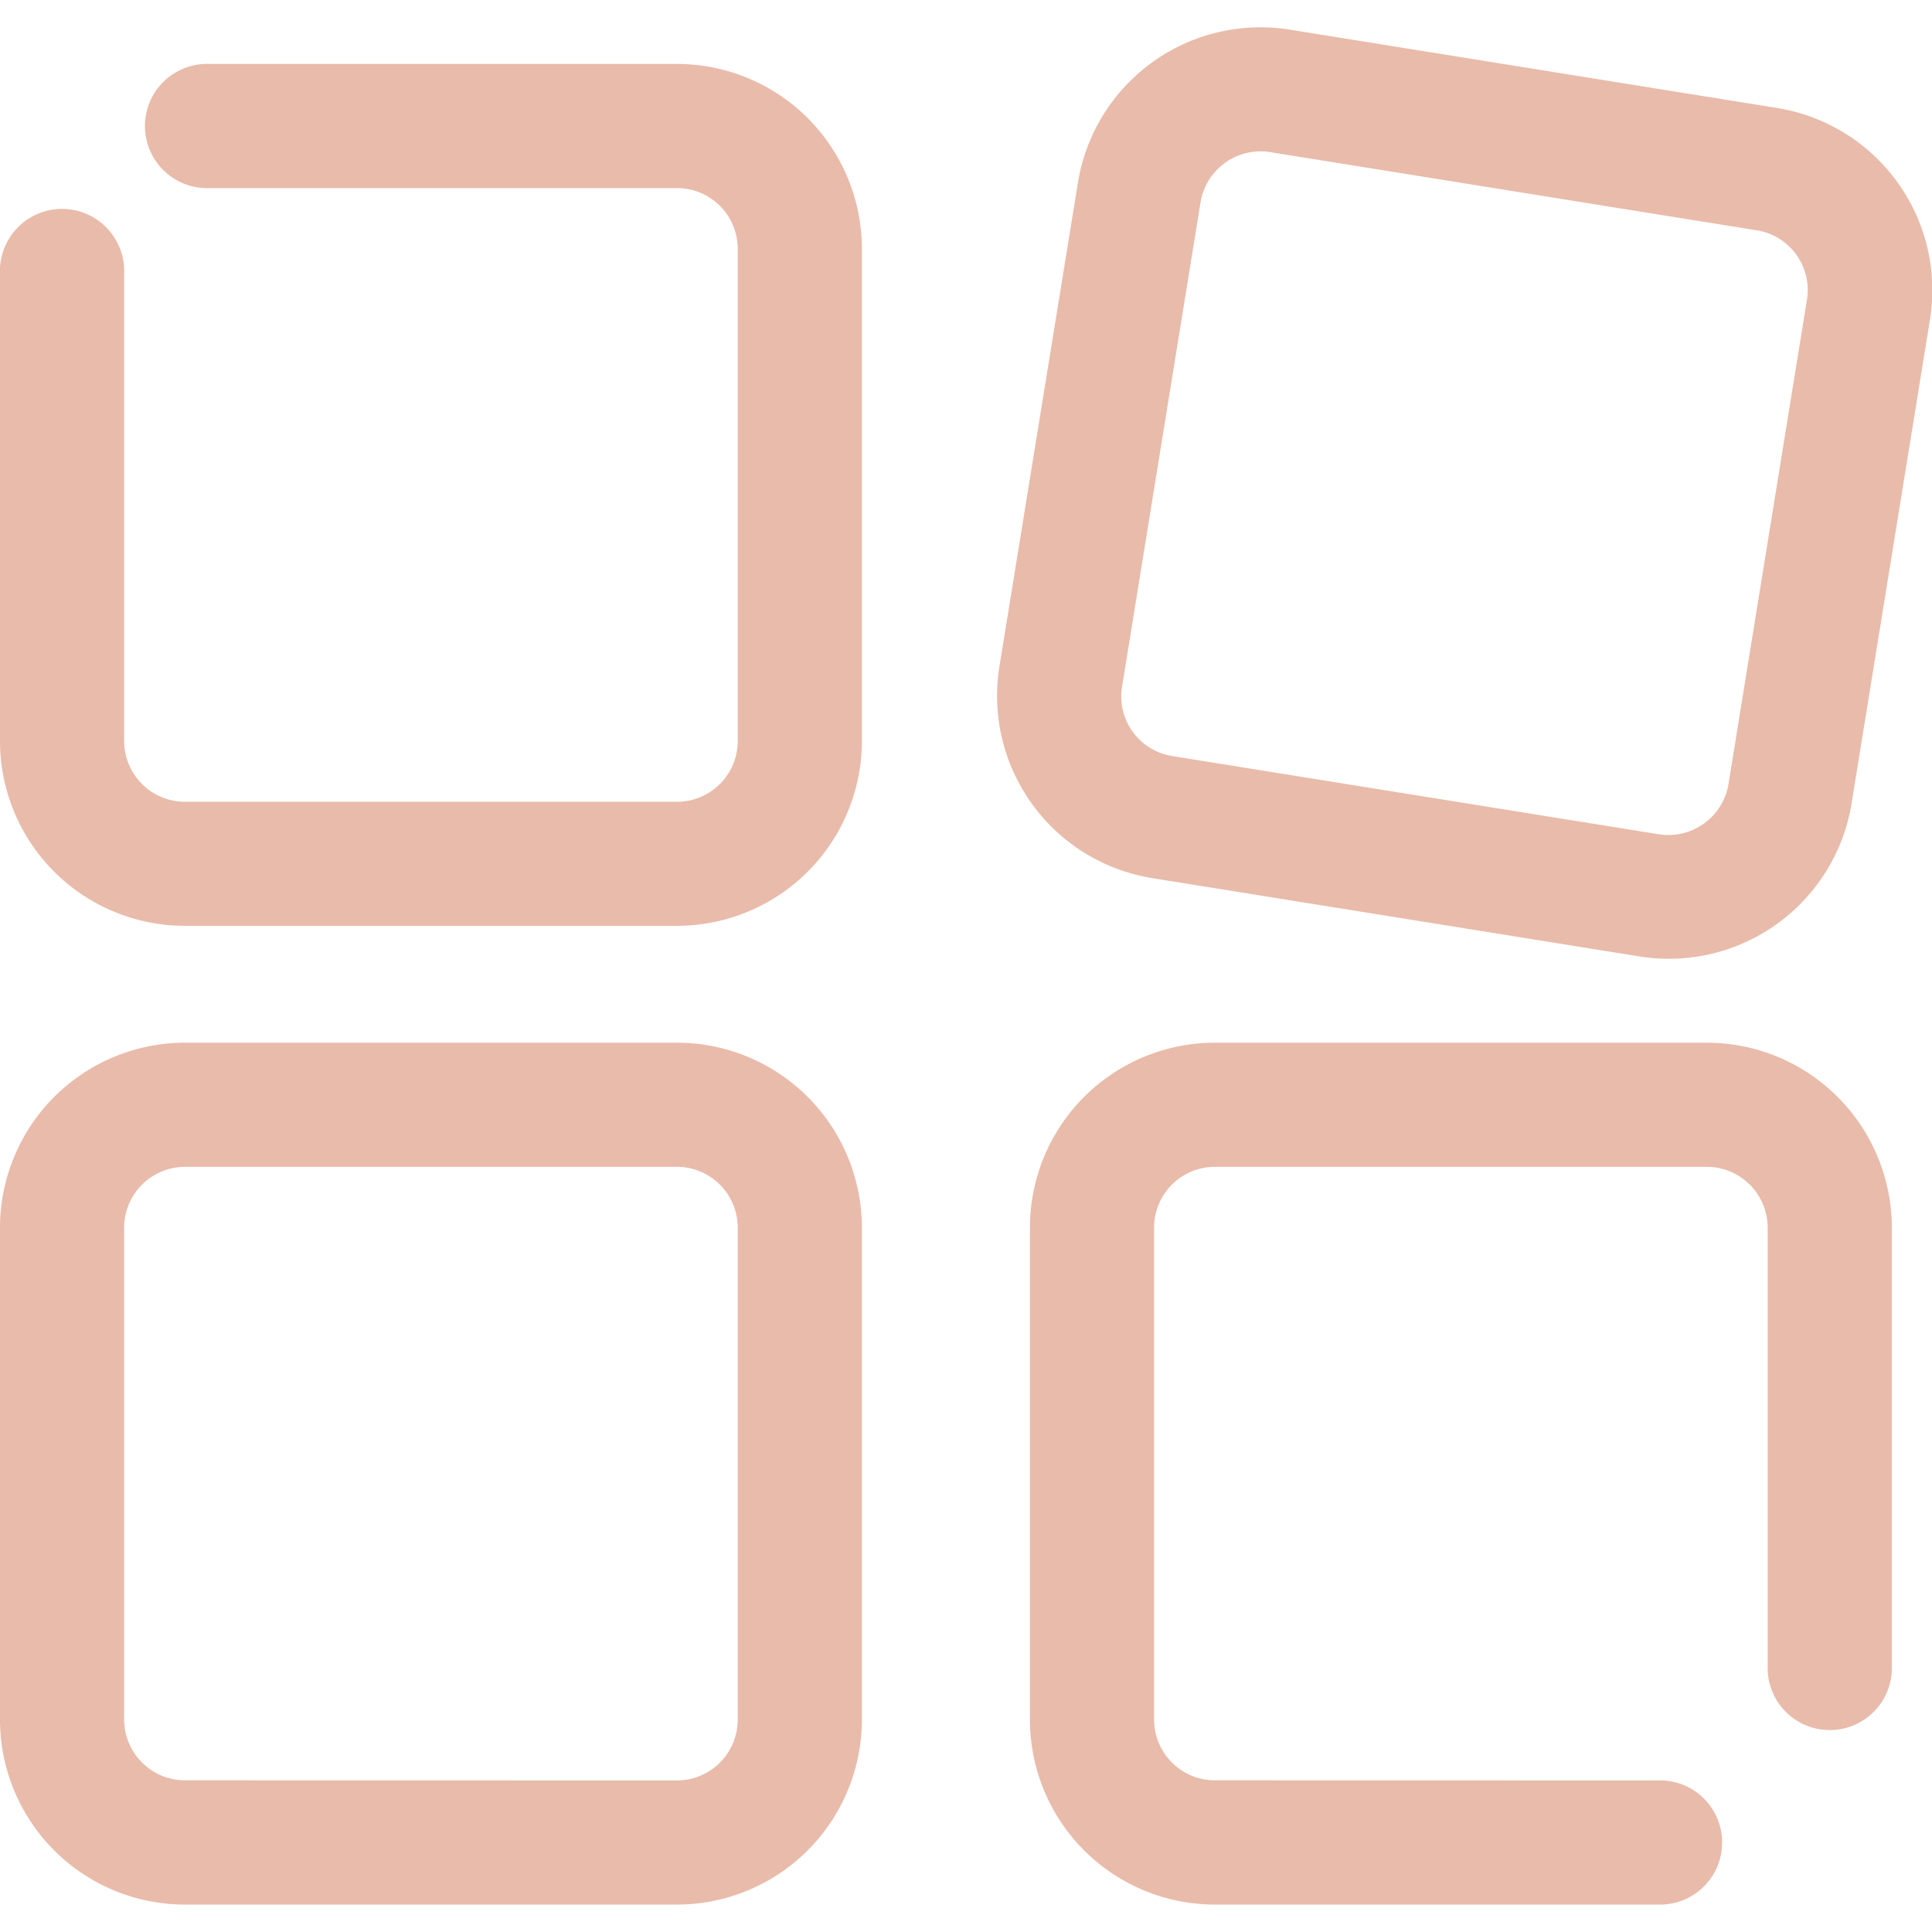 <svg id="图层_1" data-name="图层 1" xmlns="http://www.w3.org/2000/svg" viewBox="0 0 200 200"><defs><style>.cls-1{fill:none;}.cls-2{fill:#e9bbaa;}</style></defs><rect class="cls-1" x="0.06" width="200" height="200"/><path class="cls-2" d="M21.69,19.47a6.43,6.43,0,1,1,0-12.85H70.08A19.14,19.14,0,0,1,89.22,25.76V76.7A19.14,19.14,0,0,1,70.08,95.84H19.15A19.14,19.14,0,0,1,0,76.7V28.31a6.43,6.43,0,1,1,12.85,0V76.7A6.3,6.3,0,0,0,19.15,83H70.08a6.29,6.29,0,0,0,6.29-6.29V25.76a6.29,6.29,0,0,0-6.29-6.29ZM178.94,81.13,187.06,31a6.26,6.26,0,0,0-5.21-7.16l-50.34-8.09A6.3,6.3,0,0,0,124.27,21l-8.12,50.11a6.25,6.25,0,0,0,5.22,7.16l50.33,8.09A6.31,6.31,0,0,0,178.94,81.13ZM169.66,99l-50.34-8.09A19.11,19.11,0,0,1,103.46,69l8.13-50.11a19.15,19.15,0,0,1,22-15.81l50.33,8.09a19.11,19.11,0,0,1,15.87,21.91l-8.12,50.11A19.16,19.16,0,0,1,169.66,99ZM70.07,184.31a6.3,6.3,0,0,0,6.3-6.3V127.1a6.3,6.3,0,0,0-6.3-6.31H19.16a6.31,6.31,0,0,0-6.31,6.31V178a6.31,6.31,0,0,0,6.31,6.3Zm0,12.85H19.16A19.15,19.15,0,0,1,0,178V127.1a19.16,19.16,0,0,1,19.16-19.16H70.07A19.15,19.15,0,0,1,89.22,127.1V178A19.15,19.15,0,0,1,70.07,197.16Zm101.52-12.85a6.43,6.43,0,1,1,0,12.85H125.77A19.15,19.15,0,0,1,106.62,178V127.1a19.15,19.15,0,0,1,19.15-19.16h50.91a19.16,19.16,0,0,1,19.16,19.16v45.82a6.43,6.43,0,0,1-12.85,0V127.1a6.31,6.31,0,0,0-6.31-6.31H125.77a6.3,6.3,0,0,0-6.3,6.31V178a6.3,6.3,0,0,0,6.3,6.3Z"/></svg>